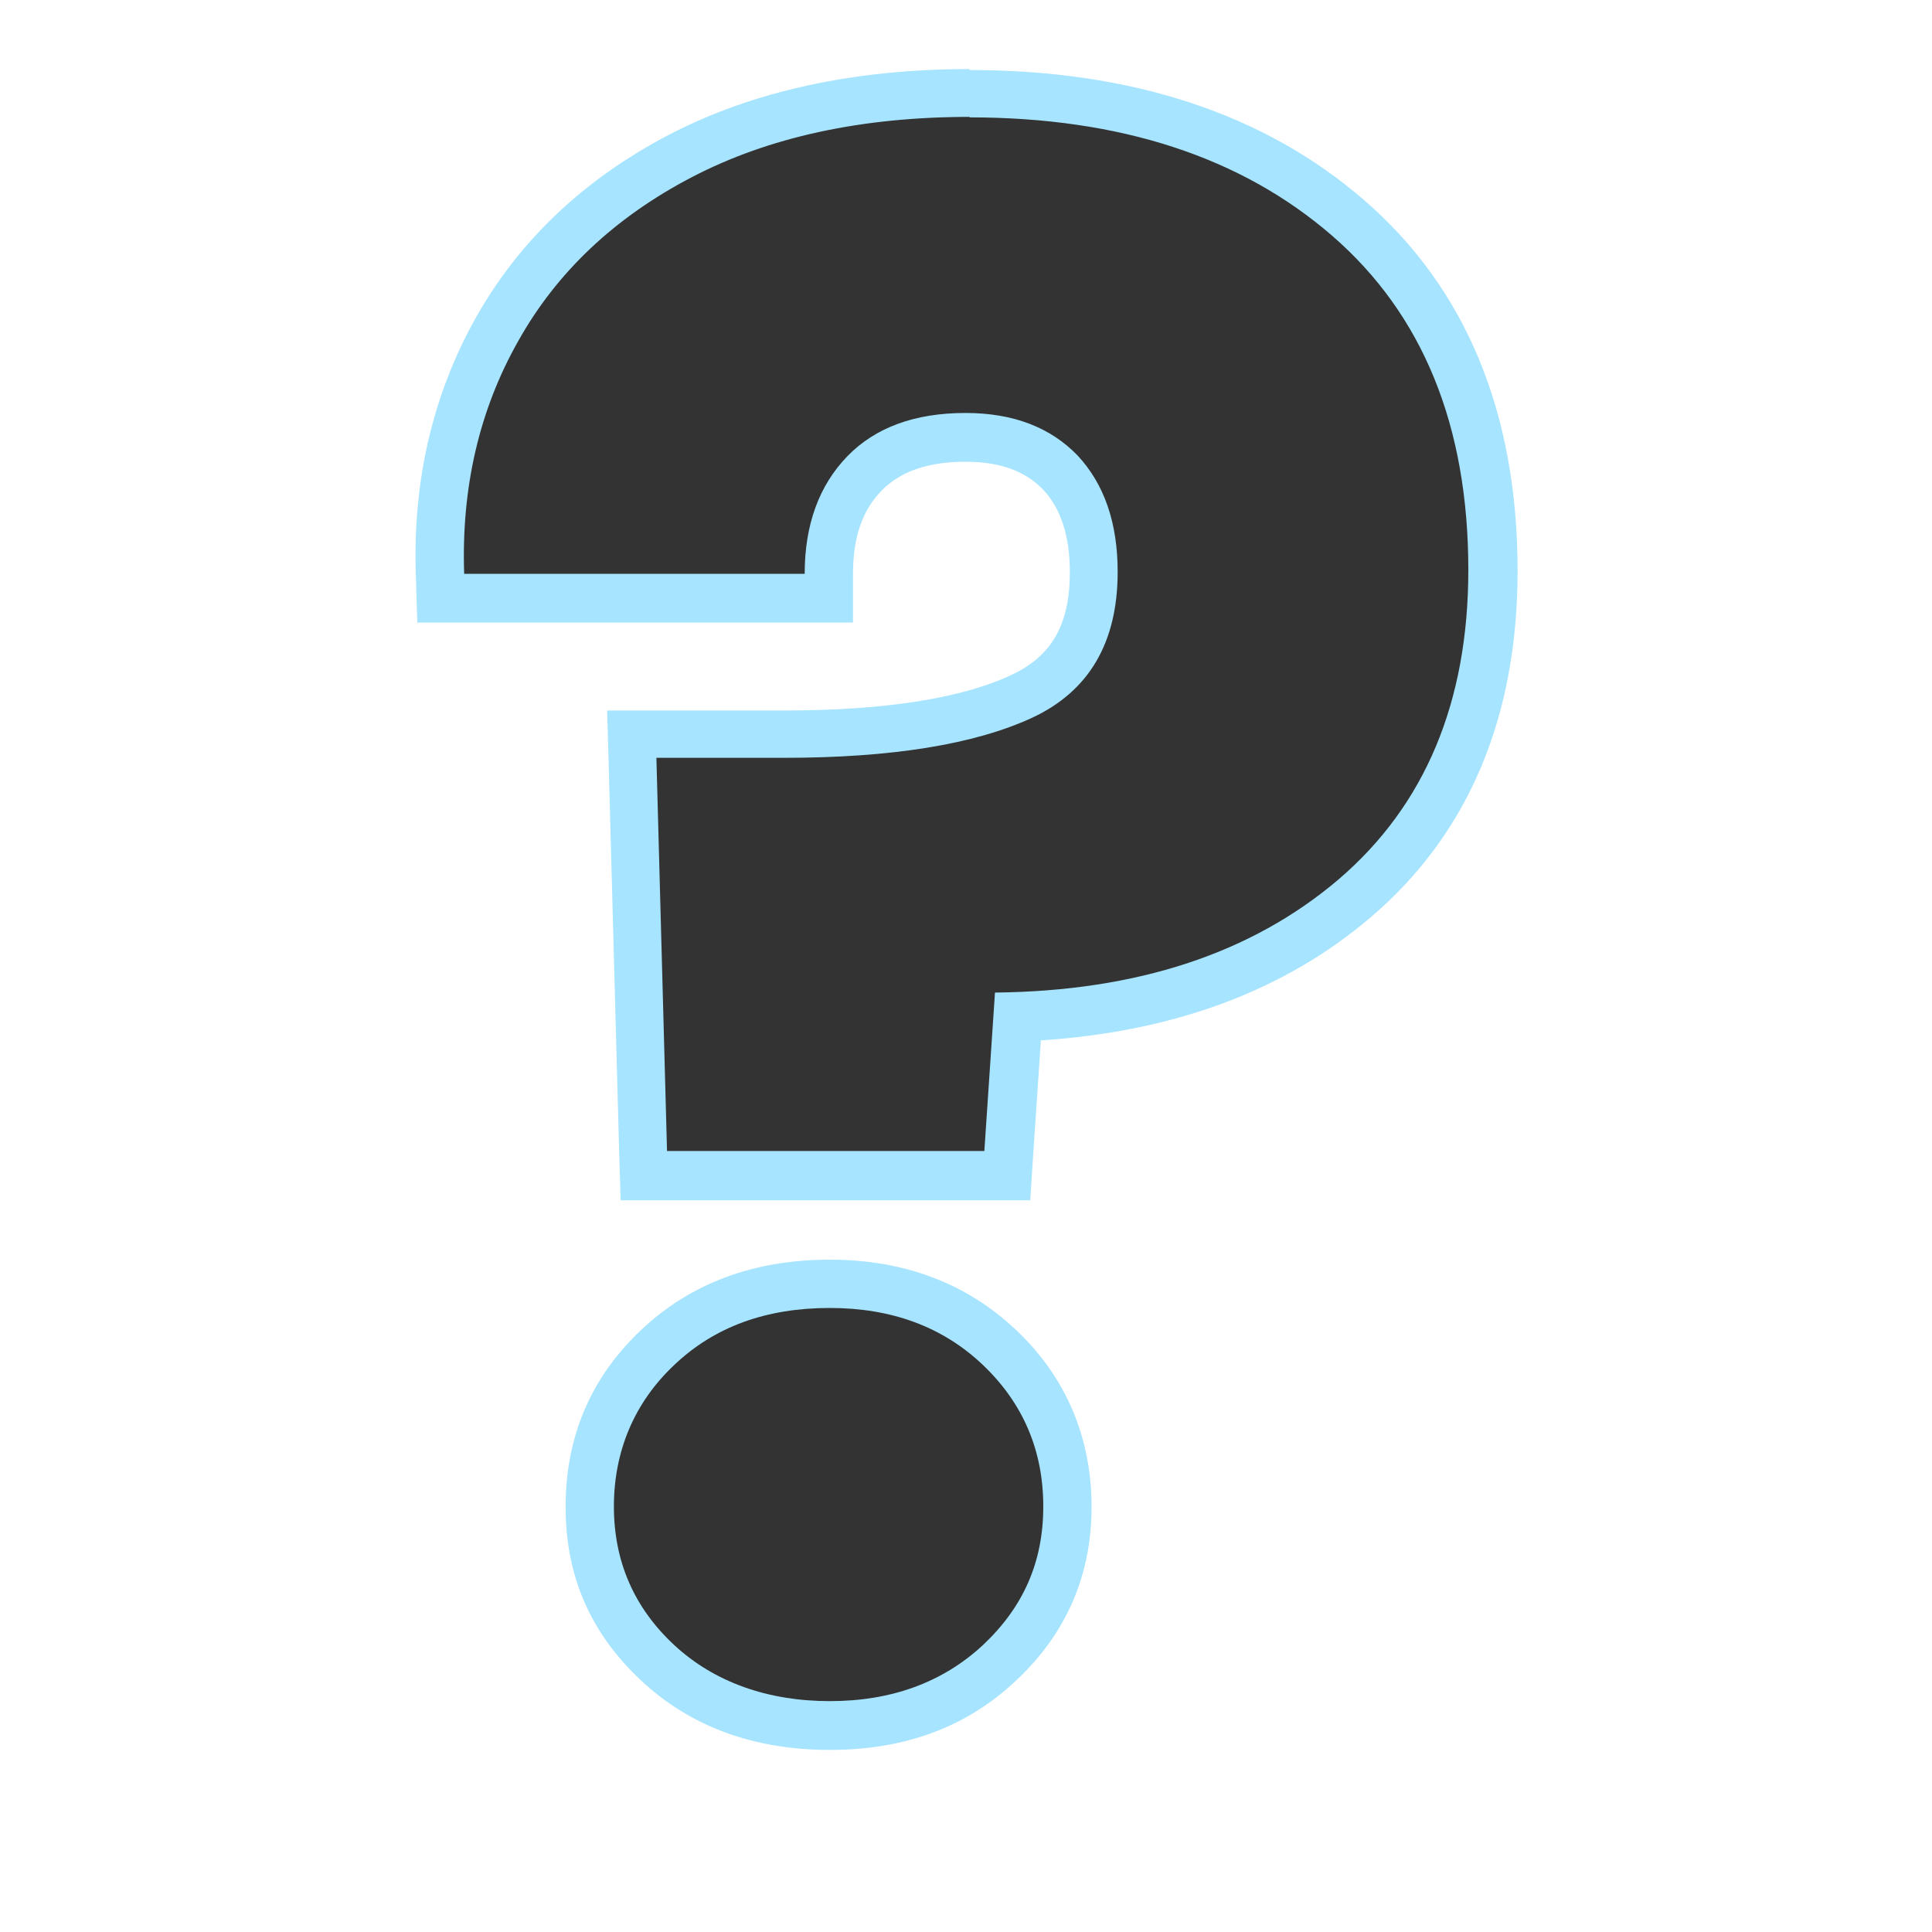 <?xml version="1.0" encoding="UTF-8"?>
<svg id="Layer_1" data-name="Layer 1" xmlns="http://www.w3.org/2000/svg" viewBox="0 0 40 40">
  <defs>
    <style>
      .cls-1 {
        fill: #a6e4ff;
      }

      .cls-2 {
        fill: #333;
      }
    </style>
  </defs>
  <path class="cls-2" d="M17.18,35.73c-1.44,0-2.63-.44-3.56-1.29-.93-.87-1.41-1.96-1.41-3.23s.47-2.42,1.41-3.3c.92-.87,2.12-1.32,3.56-1.32s2.59.44,3.52,1.32c.93.88,1.4,1.99,1.4,3.3s-.47,2.36-1.41,3.23c-.92.86-2.11,1.29-3.51,1.29ZM13.32,24.34l-.25-9.14h3.14c2.16,0,3.82-.26,4.93-.79,1-.47,1.49-1.31,1.49-2.57,0-.9-.23-1.57-.7-2.06-.46-.48-1.1-.72-1.96-.72-.92,0-1.6.24-2.09.75-.49.51-.73,1.19-.73,2.08v.5h-8.03l-.02-.48c-.06-1.87.34-3.57,1.18-5.08.85-1.51,2.13-2.72,3.8-3.59,1.65-.87,3.67-1.31,5.99-1.31,3.23,0,5.87.87,7.84,2.58,1.99,1.73,3,4.18,3,7.3,0,2.88-.96,5.17-2.87,6.79-1.78,1.52-4.13,2.34-6.97,2.45l-.22,3.29h-7.52Z"/>
  <path class="cls-1" d="M20.07,2.43c3.12,0,5.63.82,7.51,2.45,1.88,1.63,2.82,3.94,2.82,6.92,0,2.74-.9,4.88-2.69,6.41-1.8,1.53-4.17,2.31-7.11,2.34l-.22,3.28h-6.57l-.22-8.14h2.63c2.25,0,3.96-.28,5.15-.83,1.18-.55,1.77-1.56,1.77-3.02,0-1.02-.28-1.82-.83-2.41-.56-.58-1.33-.88-2.32-.88-1.05,0-1.87.3-2.45.9-.58.6-.88,1.41-.88,2.43h-7.05c-.06-1.78.31-3.39,1.12-4.82.8-1.43,2-2.56,3.59-3.39,1.59-.83,3.51-1.25,5.76-1.25M17.18,27.08c1.28,0,2.34.39,3.17,1.18.83.79,1.25,1.77,1.25,2.93s-.42,2.09-1.25,2.87c-.83.77-1.89,1.16-3.17,1.16s-2.39-.39-3.22-1.16c-.83-.77-1.25-1.73-1.25-2.87s.42-2.15,1.25-2.93c.83-.79,1.9-1.18,3.22-1.18M20.07,1.43c-2.4,0-4.49.46-6.22,1.36-1.76.92-3.1,2.19-4,3.79-.89,1.59-1.31,3.38-1.24,5.34l.03.97h9.02v-1c0-.76.19-1.32.59-1.73.39-.4.96-.6,1.74-.6.71,0,1.23.19,1.6.57.37.39.56.96.56,1.72,0,1.07-.37,1.73-1.2,2.12-1.04.49-2.63.74-4.72.74h-3.66l.03,1.03.22,8.14.03.97h8.48l.06-.93.16-2.38c2.76-.18,5.05-1.03,6.83-2.55,2.02-1.72,3.04-4.14,3.04-7.17,0-3.27-1.07-5.85-3.17-7.67-2.06-1.79-4.81-2.7-8.17-2.7h0ZM17.18,26.08c-1.57,0-2.89.49-3.91,1.46-1.04.98-1.56,2.21-1.56,3.66s.53,2.63,1.57,3.6c1.02.95,2.33,1.43,3.9,1.43s2.84-.48,3.85-1.43c1.04-.97,1.57-2.18,1.57-3.6s-.52-2.68-1.56-3.66c-1.02-.97-2.32-1.46-3.86-1.46h0Z"/>
</svg>